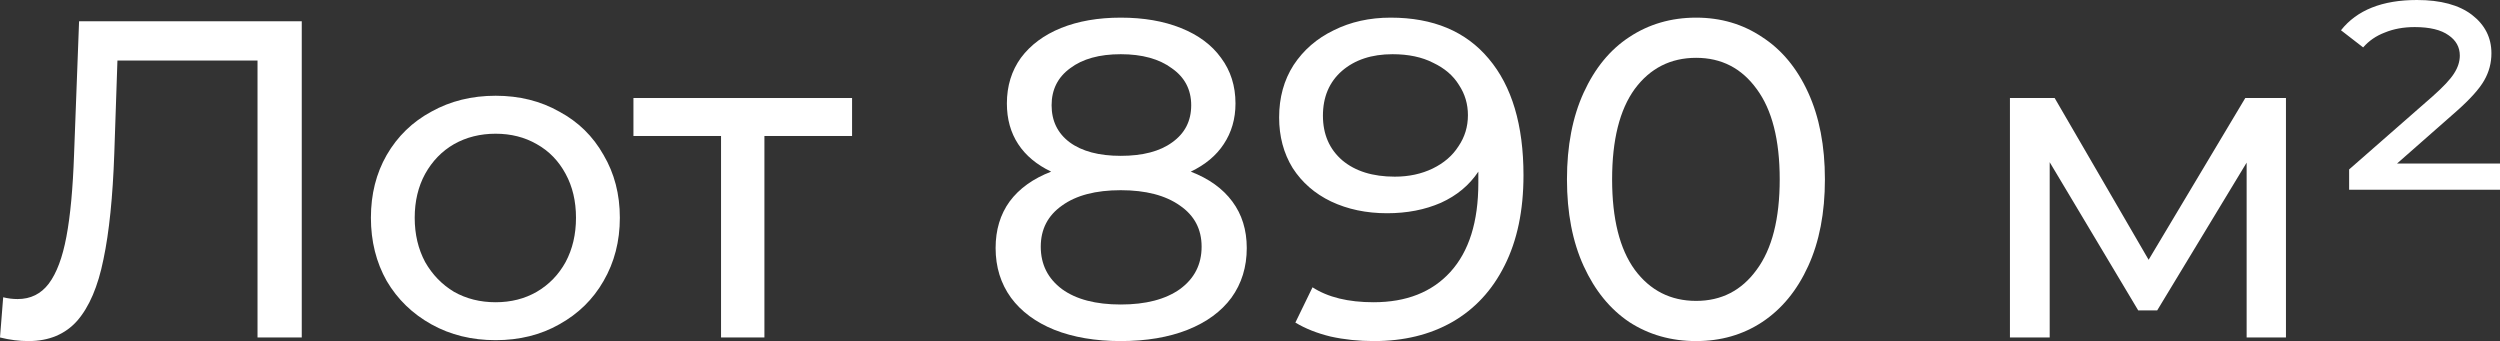 <?xml version="1.0" encoding="UTF-8"?> <svg xmlns="http://www.w3.org/2000/svg" viewBox="0 0 46.346 6.323" fill="none"><rect x="0" y="0" width="46.346" height="6.323" fill="#333333" stroke="none"/><path d="M5.594 0.394V6.256H4.774V1.122H2.177L2.119 2.839C2.091 3.649 2.024 4.305 1.918 4.807C1.817 5.31 1.655 5.689 1.432 5.946C1.209 6.197 0.907 6.323 0.528 6.323C0.355 6.323 0.179 6.301 0 6.256L0.059 5.511C0.148 5.533 0.237 5.544 0.327 5.544C0.567 5.544 0.759 5.449 0.904 5.259C1.05 5.064 1.159 4.774 1.231 4.388C1.304 4.003 1.351 3.495 1.373 2.864L1.466 0.394H5.594Z" fill="white"></path><path d="M9.188 6.306C8.746 6.306 8.35 6.209 7.998 6.013C7.647 5.818 7.37 5.55 7.169 5.209C6.974 4.863 6.876 4.472 6.876 4.037C6.876 3.601 6.974 3.213 7.169 2.873C7.37 2.526 7.647 2.258 7.998 2.069C8.35 1.873 8.746 1.775 9.188 1.775C9.629 1.775 10.022 1.873 10.368 2.069C10.72 2.258 10.994 2.526 11.189 2.873C11.39 3.213 11.491 3.601 11.491 4.037C11.491 4.472 11.39 4.863 11.189 5.209C10.994 5.55 10.72 5.818 10.368 6.013C10.022 6.209 9.629 6.306 9.188 6.306ZM9.188 5.603C9.472 5.603 9.726 5.539 9.95 5.41C10.179 5.276 10.357 5.092 10.486 4.857C10.614 4.617 10.678 4.344 10.678 4.037C10.678 3.73 10.614 3.459 10.486 3.224C10.357 2.984 10.179 2.8 9.95 2.672C9.726 2.543 9.472 2.479 9.188 2.479C8.903 2.479 8.646 2.543 8.417 2.672C8.194 2.8 8.015 2.984 7.881 3.224C7.753 3.459 7.688 3.73 7.688 4.037C7.688 4.344 7.753 4.617 7.881 4.857C8.015 5.092 8.194 5.276 8.417 5.41C8.646 5.539 8.903 5.603 9.188 5.603Z" fill="white"></path><path d="M15.796 2.521H14.171V6.256H13.367V2.521H11.743V1.817H15.796V2.521Z" fill="white"></path><path d="M22.075 3.182C22.41 3.311 22.667 3.495 22.845 3.735C23.024 3.975 23.113 4.263 23.113 4.598C23.113 4.95 23.018 5.257 22.829 5.519C22.639 5.776 22.368 5.974 22.016 6.114C21.665 6.253 21.251 6.323 20.777 6.323C20.308 6.323 19.897 6.253 19.546 6.114C19.2 5.974 18.932 5.776 18.742 5.519C18.552 5.257 18.457 4.95 18.457 4.598C18.457 4.263 18.543 3.975 18.717 3.735C18.895 3.495 19.152 3.311 19.487 3.182C19.219 3.054 19.015 2.884 18.876 2.672C18.736 2.459 18.666 2.208 18.666 1.918C18.666 1.594 18.753 1.312 18.926 1.072C19.105 0.832 19.353 0.648 19.671 0.519C19.99 0.391 20.358 0.327 20.777 0.327C21.201 0.327 21.572 0.391 21.891 0.519C22.214 0.648 22.463 0.832 22.636 1.072C22.815 1.312 22.904 1.594 22.904 1.918C22.904 2.203 22.831 2.454 22.686 2.672C22.547 2.884 22.343 3.054 22.075 3.182ZM20.777 1.005C20.38 1.005 20.068 1.092 19.839 1.265C19.61 1.432 19.495 1.661 19.495 1.951C19.495 2.242 19.607 2.471 19.83 2.638C20.059 2.806 20.375 2.889 20.777 2.889C21.184 2.889 21.503 2.806 21.732 2.638C21.966 2.471 22.083 2.242 22.083 1.951C22.083 1.661 21.963 1.432 21.723 1.265C21.489 1.092 21.173 1.005 20.777 1.005ZM20.777 5.645C21.24 5.645 21.606 5.55 21.874 5.36C22.142 5.164 22.276 4.902 22.276 4.573C22.276 4.249 22.142 3.995 21.874 3.811C21.606 3.621 21.24 3.526 20.777 3.526C20.313 3.526 19.95 3.621 19.688 3.811C19.426 3.995 19.294 4.249 19.294 4.573C19.294 4.902 19.426 5.164 19.688 5.36C19.95 5.55 20.313 5.645 20.777 5.645Z" fill="white"></path><path d="M25.781 0.327C26.568 0.327 27.174 0.581 27.599 1.089C28.028 1.597 28.243 2.317 28.243 3.249C28.243 3.903 28.126 4.461 27.892 4.924C27.663 5.382 27.339 5.731 26.92 5.971C26.507 6.206 26.024 6.323 25.471 6.323C25.187 6.323 24.919 6.295 24.667 6.239C24.416 6.178 24.198 6.091 24.014 5.98L24.332 5.326C24.617 5.511 24.994 5.603 25.463 5.603C26.072 5.603 26.546 5.416 26.887 5.042C27.233 4.662 27.406 4.112 27.406 3.392V3.182C27.238 3.434 27.007 3.626 26.711 3.76C26.415 3.889 26.083 3.953 25.714 3.953C25.329 3.953 24.983 3.88 24.676 3.735C24.374 3.59 24.137 3.383 23.964 3.115C23.796 2.842 23.713 2.529 23.713 2.177C23.713 1.809 23.802 1.485 23.981 1.206C24.165 0.927 24.413 0.712 24.726 0.561C25.039 0.405 25.39 0.327 25.781 0.327ZM25.857 3.275C26.119 3.275 26.353 3.224 26.56 3.124C26.767 3.023 26.926 2.887 27.037 2.713C27.155 2.54 27.213 2.348 27.213 2.136C27.213 1.929 27.158 1.742 27.046 1.574C26.94 1.401 26.781 1.265 26.568 1.164C26.362 1.058 26.111 1.005 25.815 1.005C25.429 1.005 25.117 1.108 24.877 1.315C24.642 1.521 24.525 1.798 24.525 2.144C24.525 2.49 24.645 2.766 24.885 2.973C25.125 3.174 25.449 3.275 25.857 3.275Z" fill="white"></path><path d="M31.444 6.323C30.981 6.323 30.568 6.206 30.205 5.971C29.847 5.731 29.566 5.385 29.359 4.933C29.152 4.481 29.049 3.945 29.049 3.325C29.049 2.705 29.152 2.169 29.359 1.717C29.566 1.265 29.847 0.921 30.205 0.687C30.568 0.447 30.981 0.327 31.444 0.327C31.902 0.327 32.31 0.447 32.667 0.687C33.03 0.921 33.315 1.265 33.521 1.717C33.728 2.169 33.831 2.705 33.831 3.325C33.831 3.945 33.728 4.481 33.521 4.933C33.315 5.385 33.03 5.731 32.667 5.971C32.31 6.206 31.902 6.323 31.444 6.323ZM31.444 5.578C31.913 5.578 32.287 5.385 32.566 5C32.851 4.615 32.993 4.056 32.993 3.325C32.993 2.593 32.851 2.035 32.566 1.65C32.287 1.265 31.913 1.072 31.444 1.072C30.97 1.072 30.59 1.265 30.305 1.65C30.026 2.035 29.886 2.593 29.886 3.325C29.886 4.056 30.026 4.615 30.305 5C30.59 5.385 30.97 5.578 31.444 5.578Z" fill="white"></path><path d="M42.378 1.817V6.256H41.649V3.015L39.991 5.754H39.639L37.998 3.007V6.256H37.261V1.817H38.09L39.832 4.816L41.624 1.817H42.378Z" fill="white"></path><path d="M46.346 3.032V3.517H43.549V3.141L45.099 1.784C45.294 1.611 45.425 1.471 45.492 1.365C45.565 1.253 45.601 1.142 45.601 1.03C45.601 0.874 45.531 0.748 45.392 0.653C45.252 0.553 45.043 0.502 44.764 0.502C44.557 0.502 44.373 0.536 44.211 0.603C44.049 0.664 43.915 0.757 43.809 0.879L43.398 0.561C43.694 0.187 44.163 0 44.806 0C45.247 0 45.587 0.092 45.827 0.276C46.067 0.461 46.187 0.698 46.187 0.988C46.187 1.167 46.143 1.334 46.053 1.491C45.964 1.647 45.794 1.837 45.542 2.06L44.437 3.032H46.346Z" fill="white"></path></svg> 
